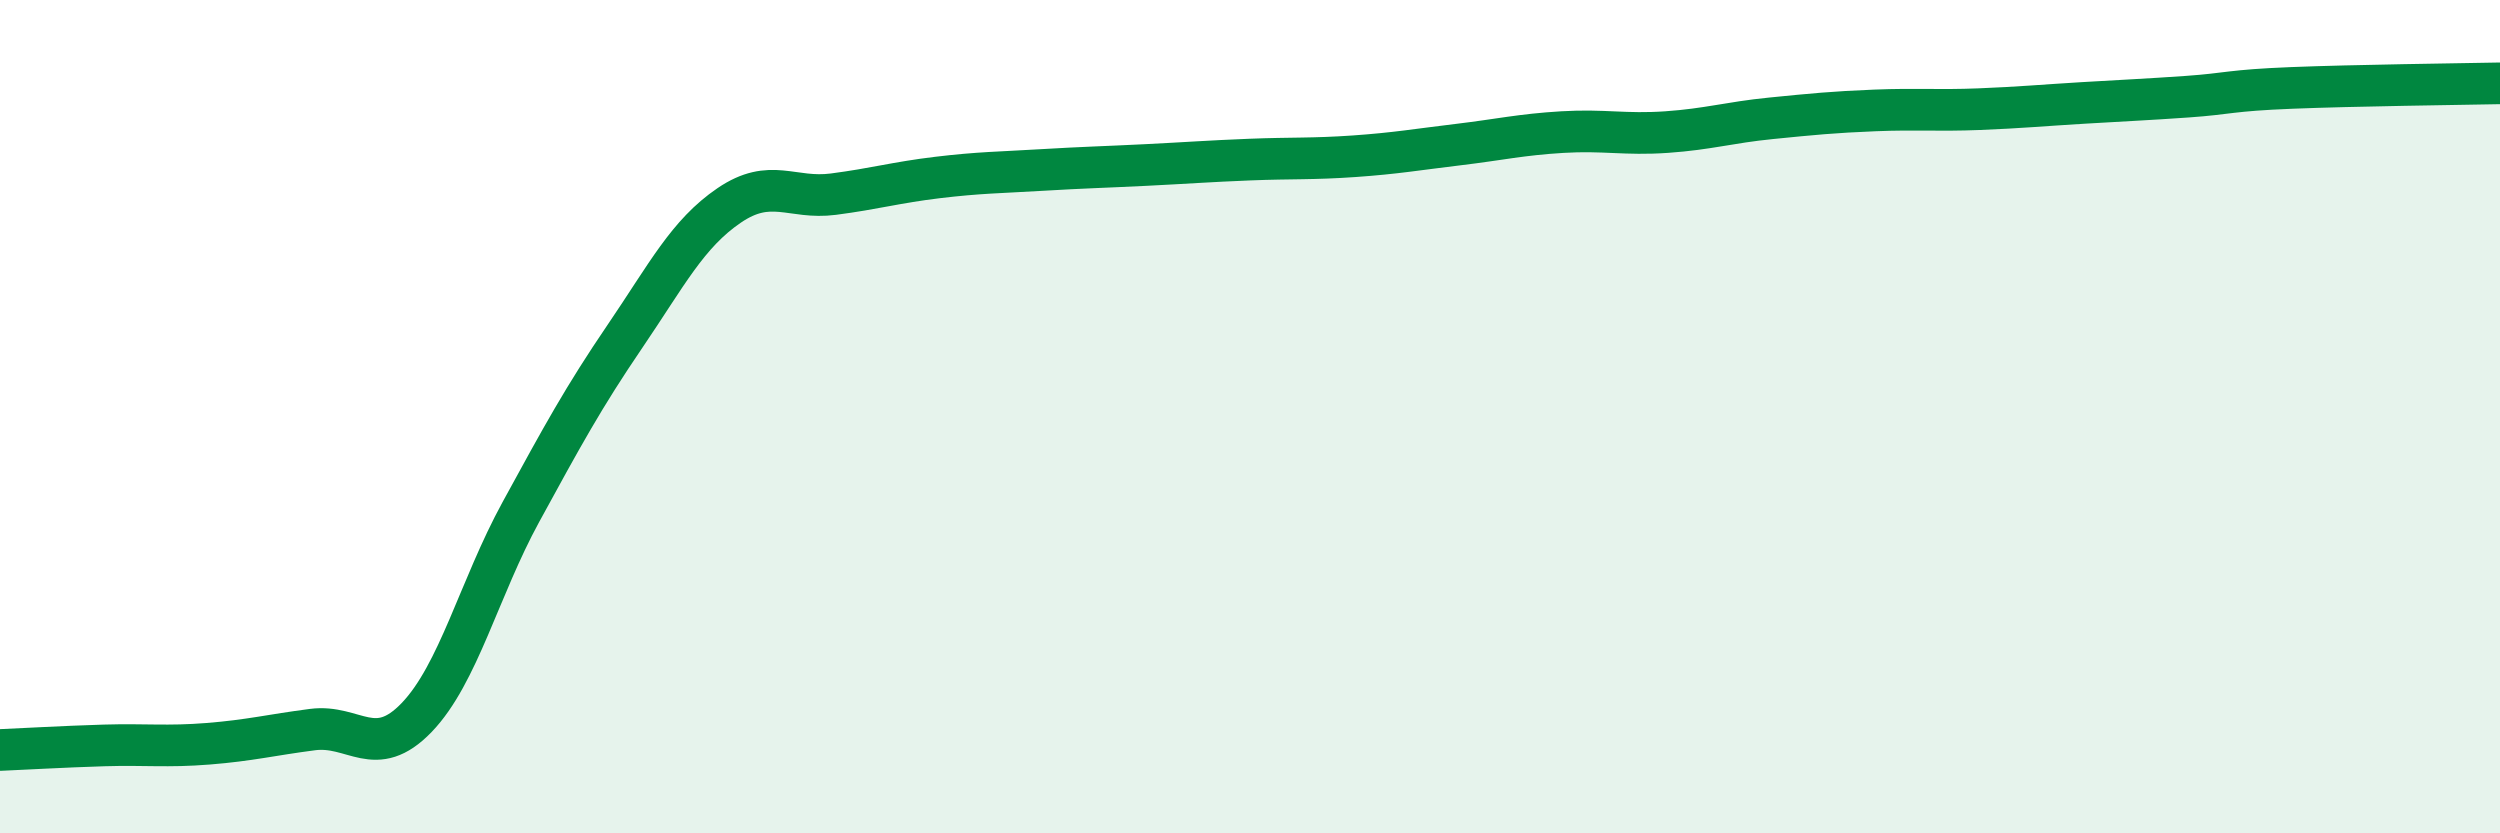 
    <svg width="60" height="20" viewBox="0 0 60 20" xmlns="http://www.w3.org/2000/svg">
      <path
        d="M 0,18 C 0.5,17.98 1.5,17.92 2.5,17.89 C 3.5,17.86 4,17.93 5,17.85 C 6,17.77 6.5,17.64 7.5,17.51 C 8.5,17.38 9,18.26 10,17.22 C 11,16.18 11.5,14.12 12.5,12.29 C 13.5,10.46 14,9.54 15,8.07 C 16,6.6 16.5,5.61 17.5,4.93 C 18.5,4.25 19,4.79 20,4.66 C 21,4.53 21.5,4.38 22.5,4.26 C 23.5,4.14 24,4.14 25,4.08 C 26,4.02 26.5,4.01 27.5,3.96 C 28.5,3.91 29,3.87 30,3.83 C 31,3.79 31.5,3.82 32.5,3.75 C 33.5,3.68 34,3.59 35,3.47 C 36,3.35 36.5,3.23 37.5,3.17 C 38.5,3.11 39,3.24 40,3.17 C 41,3.1 41.5,2.94 42.5,2.84 C 43.5,2.74 44,2.69 45,2.65 C 46,2.61 46.5,2.66 47.5,2.62 C 48.5,2.58 49,2.53 50,2.47 C 51,2.41 51.5,2.39 52.5,2.32 C 53.5,2.25 53.5,2.17 55,2.11 C 56.5,2.05 59,2.02 60,2L60 20L0 20Z"
        fill="#008740"
        opacity="0.1"
        stroke-linecap="round"
        stroke-linejoin="round"
      />
      <path
        d="M 0,18 C 0.5,17.98 1.5,17.92 2.5,17.89 C 3.5,17.86 4,17.93 5,17.85 C 6,17.77 6.5,17.64 7.5,17.51 C 8.5,17.38 9,18.26 10,17.22 C 11,16.18 11.5,14.12 12.5,12.29 C 13.5,10.46 14,9.54 15,8.07 C 16,6.6 16.5,5.61 17.5,4.93 C 18.5,4.25 19,4.79 20,4.66 C 21,4.53 21.5,4.38 22.5,4.26 C 23.5,4.14 24,4.14 25,4.08 C 26,4.02 26.5,4.01 27.5,3.96 C 28.5,3.91 29,3.87 30,3.83 C 31,3.79 31.5,3.82 32.5,3.75 C 33.5,3.68 34,3.59 35,3.47 C 36,3.35 36.5,3.23 37.5,3.17 C 38.5,3.11 39,3.24 40,3.17 C 41,3.1 41.5,2.94 42.5,2.84 C 43.5,2.74 44,2.69 45,2.65 C 46,2.61 46.5,2.66 47.5,2.62 C 48.5,2.58 49,2.53 50,2.47 C 51,2.41 51.5,2.39 52.5,2.32 C 53.5,2.25 53.5,2.17 55,2.11 C 56.5,2.05 59,2.02 60,2"
        stroke="#008740"
        stroke-width="1"
        fill="none"
        stroke-linecap="round"
        stroke-linejoin="round"
      />
    </svg>
  